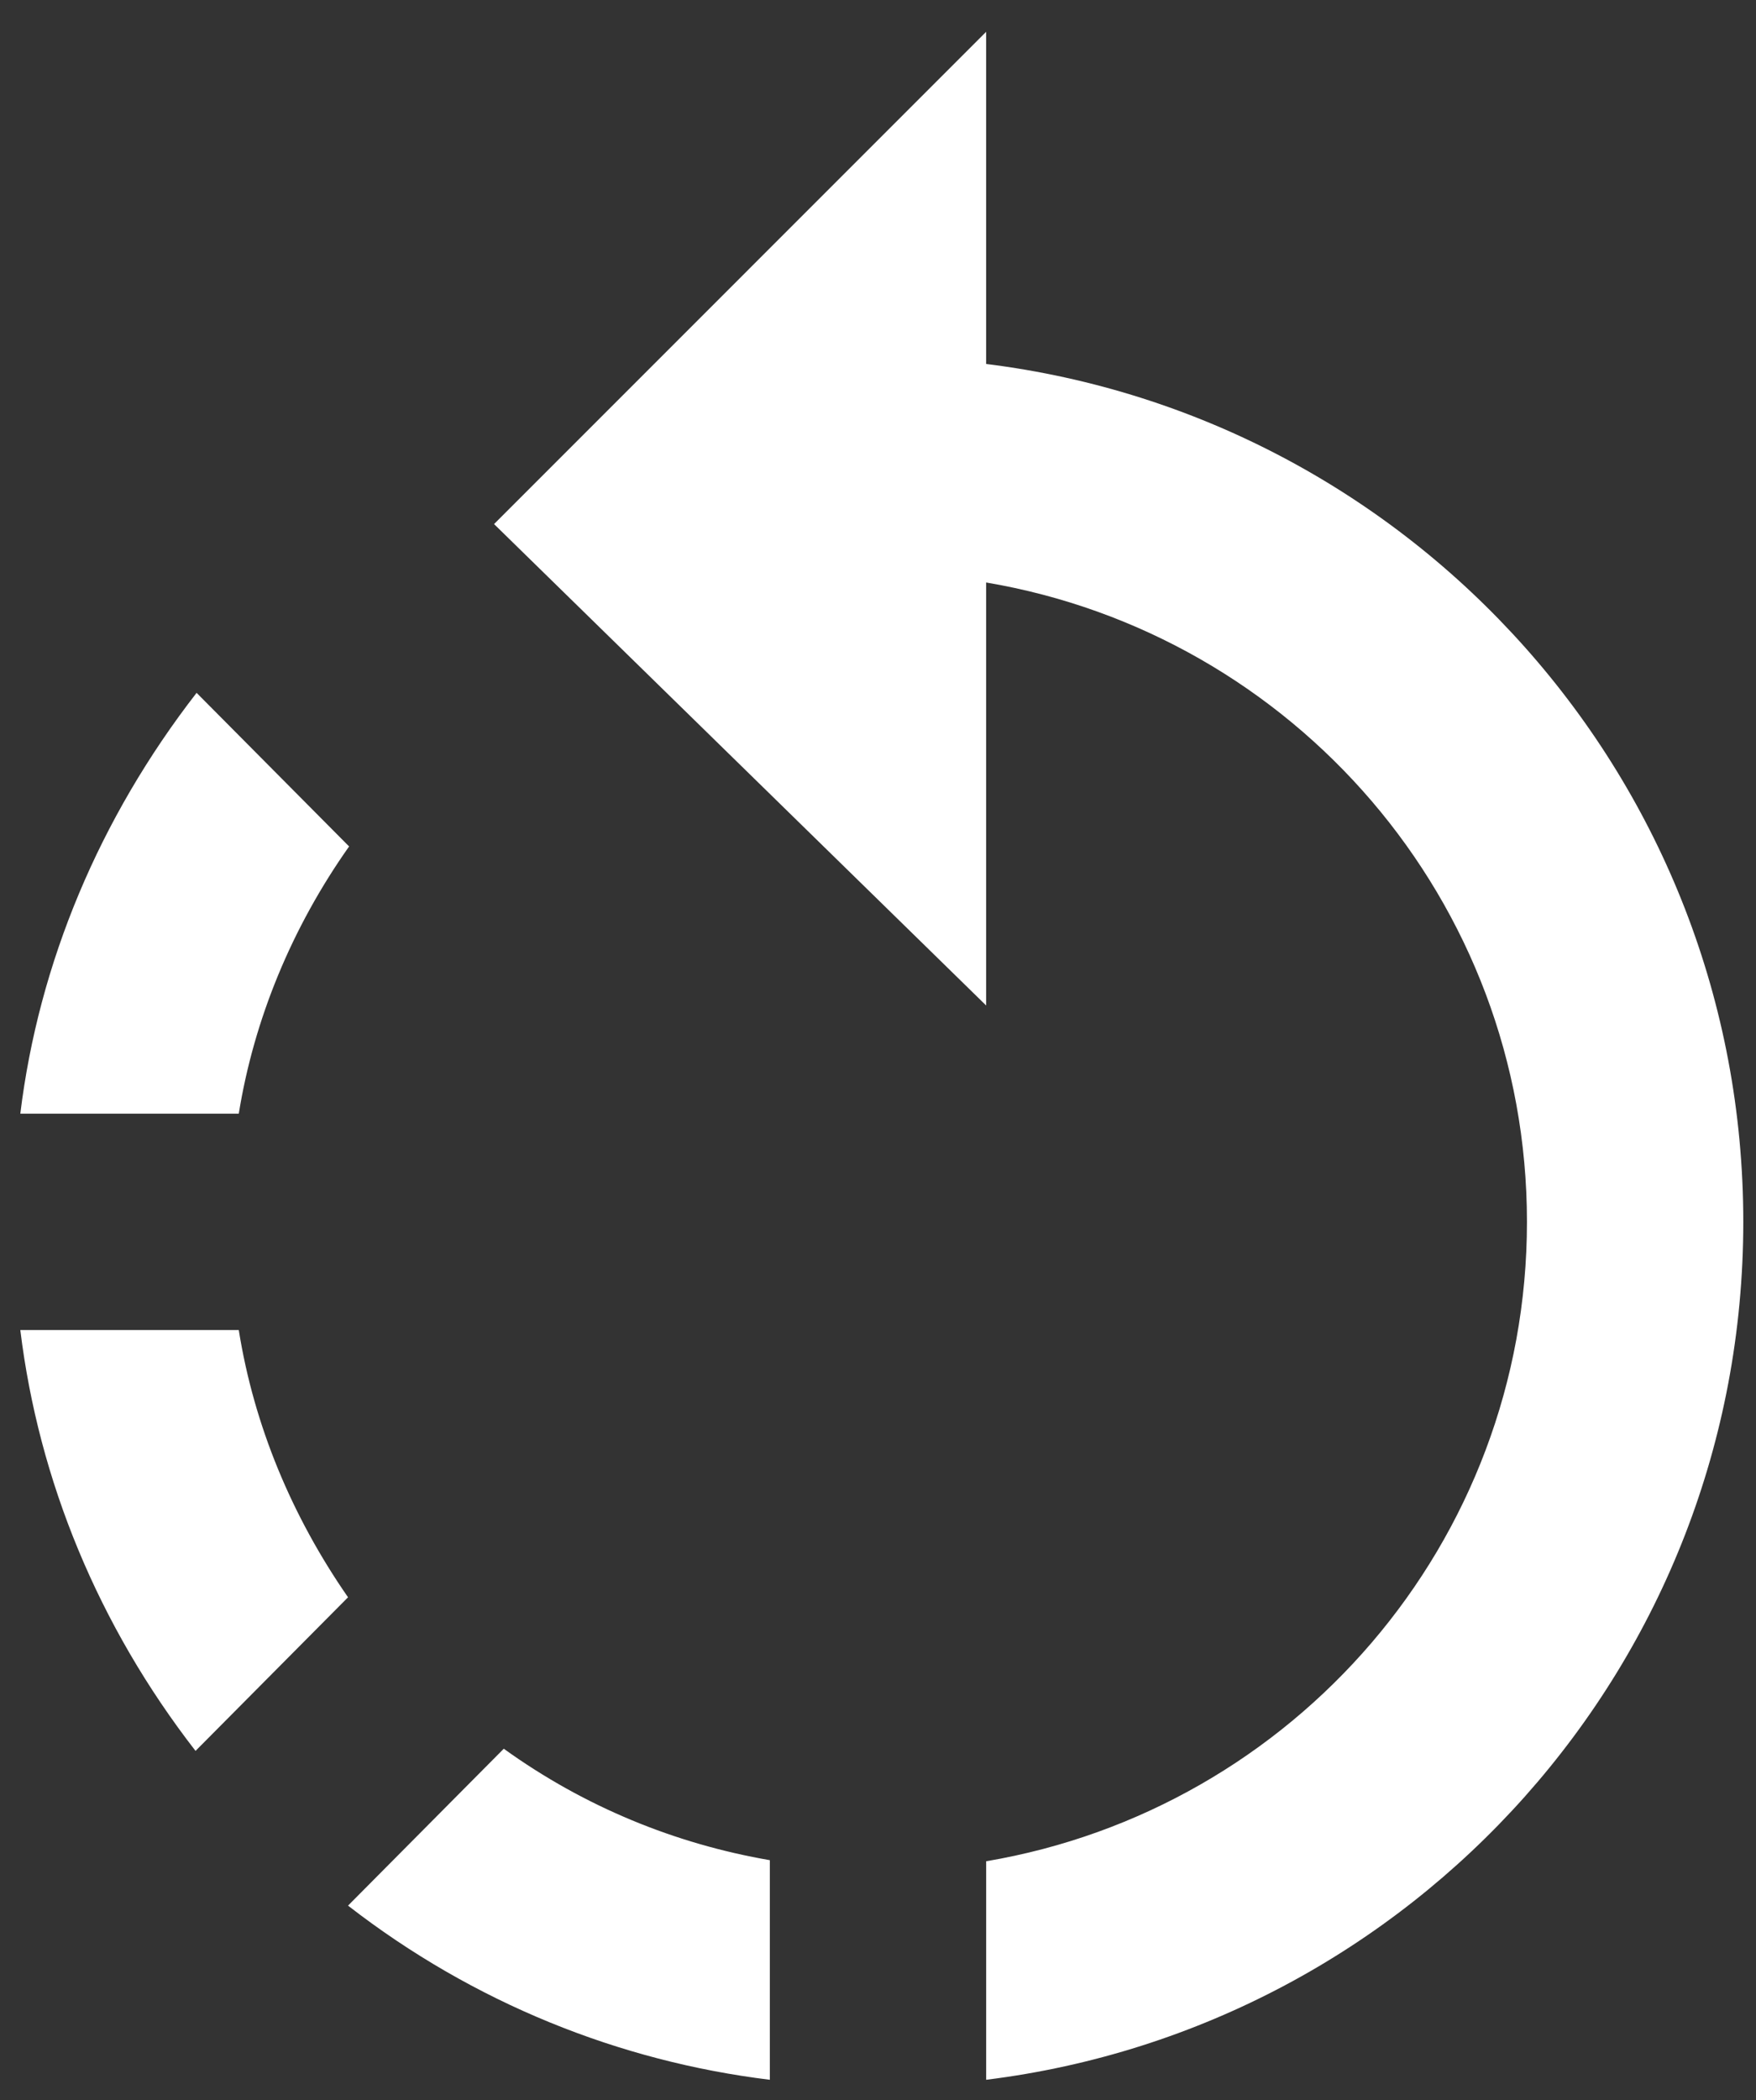 <?xml version="1.0" encoding="UTF-8"?>
<svg width="46px" height="55px" viewBox="0 0 46 55" version="1.1" xmlns="http://www.w3.org/2000/svg" xmlns:xlink="http://www.w3.org/1999/xlink">
    <rect x="0" y="0" width="46" height="55" fill="#333333" stroke="none"/>
    <!-- Generator: Sketch 52.5 (67469) - http://www.bohemiancoding.com/sketch -->
    <title>ic_rotate_left copy</title>
    <desc>Created with Sketch.</desc>
    <g id="FINAL-12/06" stroke="none" stroke-width="1" fill="none" fill-rule="evenodd">
        <g id="New-Home-Page" transform="translate(-123, -477)">
            <g id="Group-6" transform="translate(55, 472)">
                <g id="ic_rotate_left-copy" transform="translate(57, 3)">
                    <g id="Icon-24px">
                        <polygon id="Shape" points="0 0 68 0 68 68 0 68"></polygon>
                        <path d="M20.145,24.168 L16.15,20.145 C13.6,23.432 12.013,27.228 11.532,31.167 L17.255,31.167 C17.652,28.702 18.643,26.293 20.145,24.168 L20.145,24.168 Z M17.255,36.833 L11.532,36.833 C12.013,40.772 13.572,44.568 16.122,47.855 L20.117,43.832 C18.643,41.707 17.652,39.327 17.255,36.833 L17.255,36.833 Z M20.117,51.907 C23.403,54.457 27.228,55.987 31.167,56.468 L31.167,50.717 C28.702,50.292 26.322,49.328 24.197,47.798 L20.117,51.907 L20.117,51.907 Z M36.833,11.532 L36.833,2.833 L23.942,15.725 L36.833,28.333 L36.833,17.255 C44.88,18.615 51,25.585 51,34 C51,42.415 44.88,49.385 36.833,50.745 L36.833,56.468 C48.025,55.08 56.667,45.56 56.667,34 C56.667,22.44 48.025,12.92 36.833,11.532 L36.833,11.532 Z" id="Shape" fill="#FFFFFF"></path>
                    </g>
                </g>
            </g>
        </g>
    </g>
</svg>